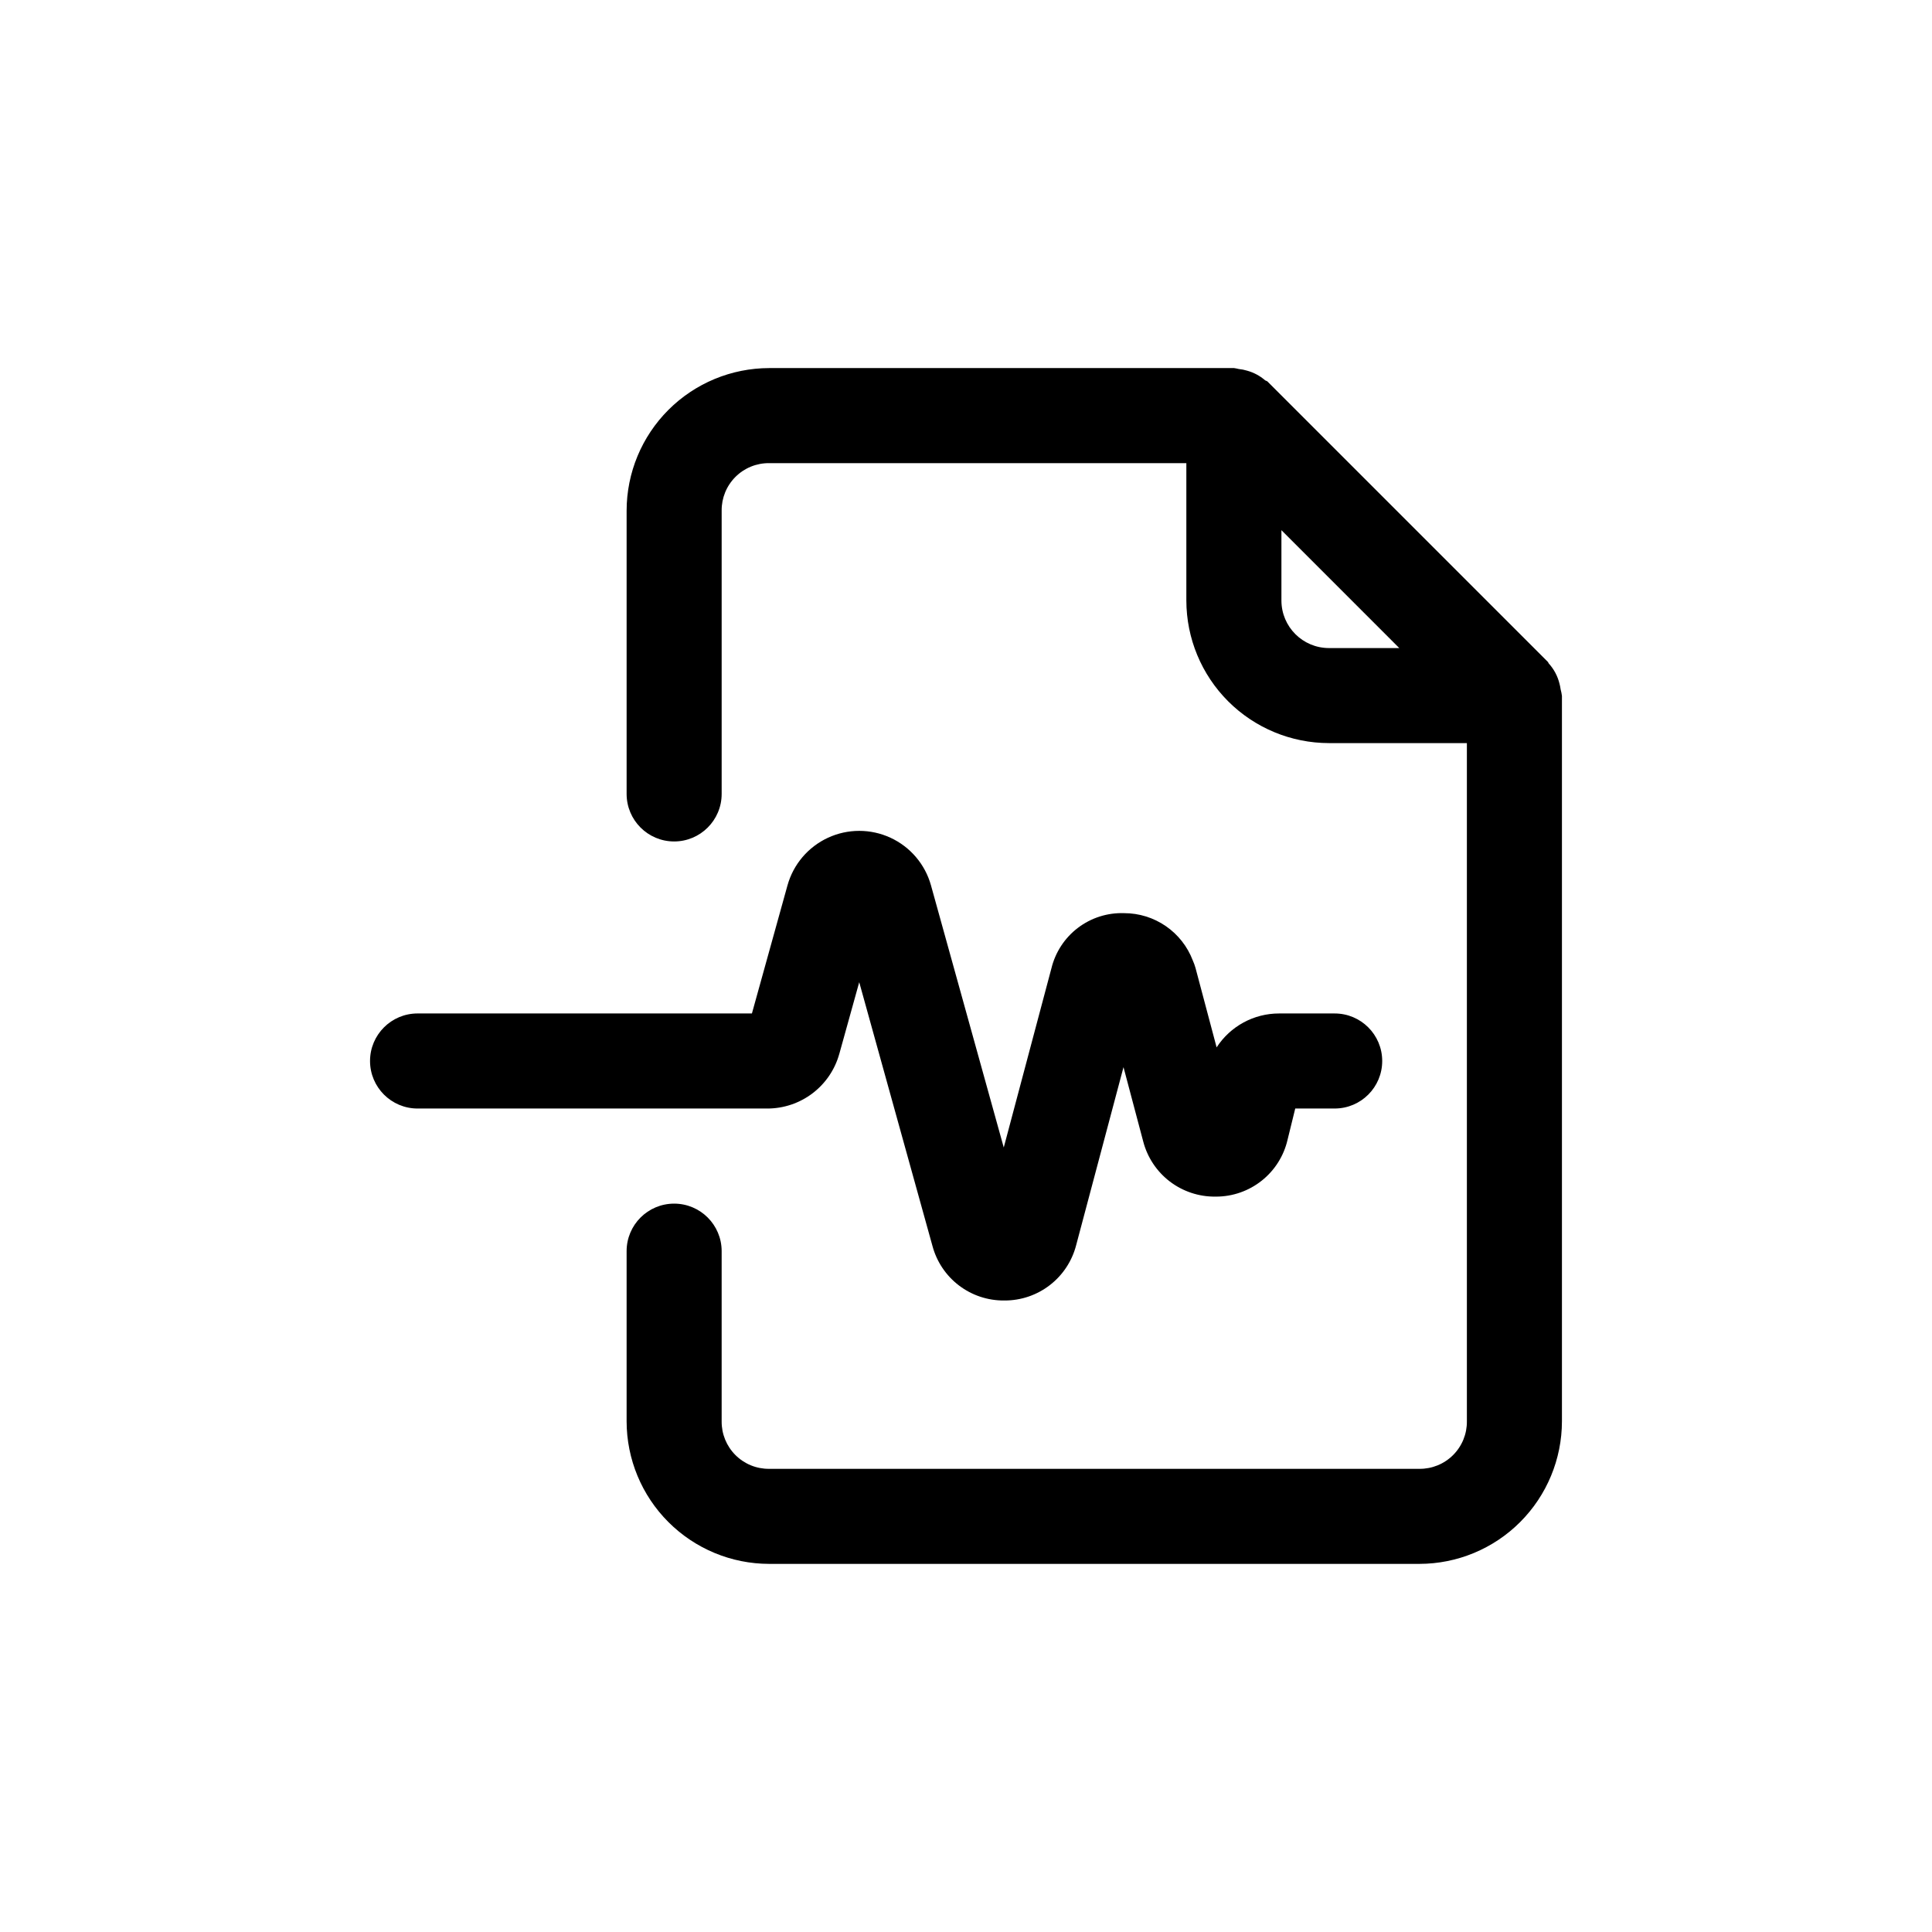 <?xml version="1.0" encoding="UTF-8"?>
<!-- Uploaded to: ICON Repo, www.svgrepo.com, Generator: ICON Repo Mixer Tools -->
<svg fill="#000000" width="800px" height="800px" version="1.1" viewBox="144 144 512 512" xmlns="http://www.w3.org/2000/svg">
 <path d="m347.4 437.77h-92.742c-6.953 0-12.594-5.641-12.594-12.598s5.641-12.594 12.594-12.594h88.609l9.422-33.938c1.551-5.578 5.473-10.195 10.727-12.625 5.258-2.434 11.312-2.434 16.57-0.008 5.258 2.43 9.18 7.043 10.734 12.621l19.285 69.469 12.621-47.441v0.004c1.035-4.293 3.519-8.098 7.031-10.77 3.516-2.672 7.844-4.047 12.258-3.894 3.941 0 7.789 1.195 11.035 3.43 3.246 2.234 5.738 5.402 7.144 9.082 0.297 0.66 0.543 1.34 0.738 2.039l5.586 21.02-0.004 0.004c3.637-5.613 9.871-9 16.559-8.992h14.738-0.004c6.957 0 12.594 5.637 12.594 12.594s-5.637 12.594-12.594 12.594h-10.453l-2.043 8.301v0.004c-0.992 4.273-3.402 8.086-6.84 10.816-3.434 2.731-7.691 4.223-12.078 4.227h-0.246c-4.359 0.039-8.609-1.383-12.07-4.035-3.457-2.656-5.93-6.391-7.019-10.613l-5.215-19.656-12.547 47.172c-1.082 4.203-3.535 7.93-6.969 10.582-3.434 2.656-7.656 4.09-12 4.078h-0.121c-4.32 0.035-8.531-1.363-11.969-3.981-3.438-2.613-5.906-6.301-7.023-10.473l-19.406-69.898-5.289 19.027h-0.004c-1.16 4.152-3.648 7.809-7.082 10.418-3.43 2.609-7.621 4.023-11.934 4.035zm210.53-109.32v192.21c-0.008 10.02-3.996 19.625-11.078 26.707-7.082 7.086-16.688 11.07-26.707 11.078h-172.3c-10.02-0.008-19.625-3.992-26.707-11.078-7.086-7.082-11.07-16.688-11.078-26.707v-45.09c0-6.957 5.637-12.594 12.594-12.594s12.594 5.637 12.594 12.594v45.09c-0.035 3.352 1.281 6.578 3.652 8.945 2.367 2.371 5.594 3.688 8.945 3.652h172.3c3.352 0.035 6.574-1.281 8.945-3.652 2.371-2.371 3.688-5.594 3.652-8.945v-179.73h-36.559c-10.016-0.012-19.621-3.996-26.707-11.078-7.082-7.086-11.066-16.691-11.078-26.707v-36.406h-110.55c-3.352-0.035-6.578 1.277-8.945 3.648-2.371 2.371-3.688 5.594-3.652 8.945v75.066c0 6.957-5.637 12.598-12.594 12.598s-12.594-5.641-12.594-12.598v-75.066c0.008-10.02 3.992-19.621 11.078-26.707 7.082-7.082 16.688-11.066 26.707-11.078h123.2c0.41 0.059 0.816 0.141 1.215 0.242 0.758 0.074 1.508 0.223 2.234 0.445 1.75 0.484 3.367 1.344 4.746 2.527 0.195 0.172 0.477 0.168 0.664 0.352l74.316 74.316c0.102 0.102 0.098 0.262 0.195 0.367h-0.004c1.391 1.523 2.375 3.371 2.867 5.371 0.137 0.496 0.234 1 0.301 1.508 0.16 0.582 0.277 1.172 0.352 1.77zm-61.746-12.707h18.637l-31.23-31.238v18.645c0.008 6.953 5.641 12.586 12.594 12.594z"/>
</svg>